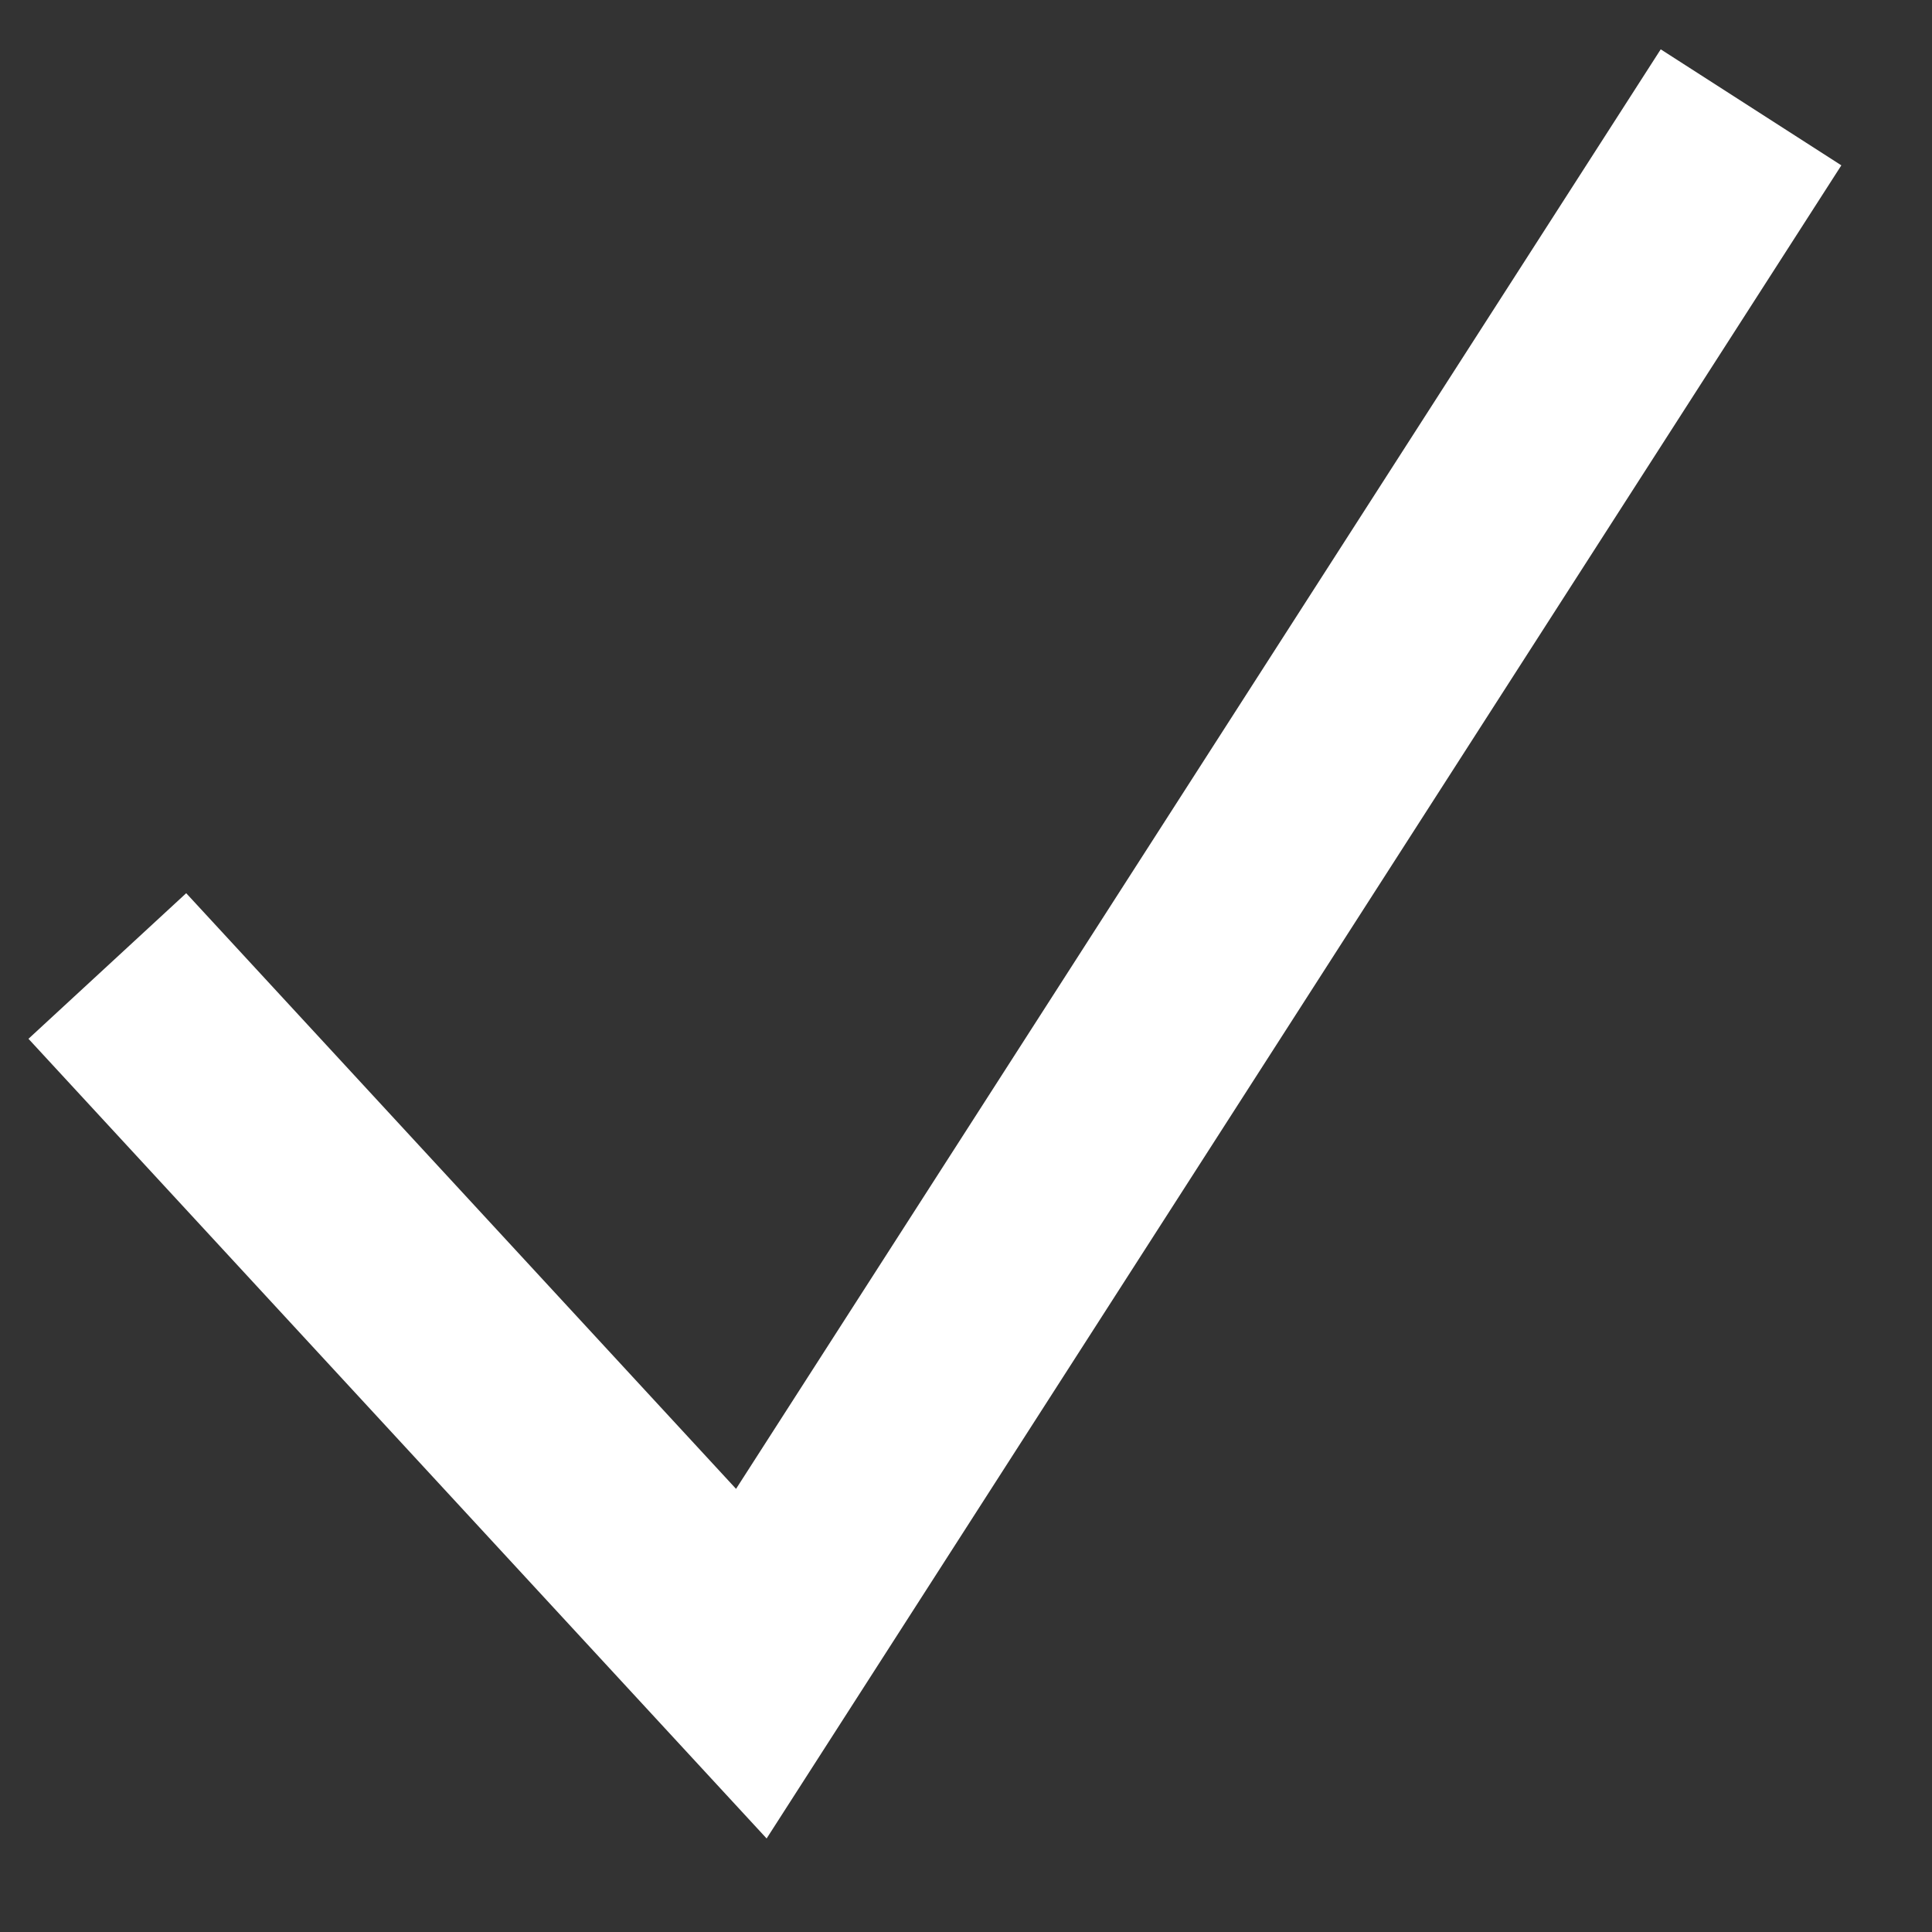 <svg xmlns="http://www.w3.org/2000/svg" width="18" height="18" fill="none"><rect width="100%" height="100%" fill="#333333" stroke="none"/><path stroke="#fff" stroke-width="2" d="m1 9 6 6.5L16.314 1"/></svg>